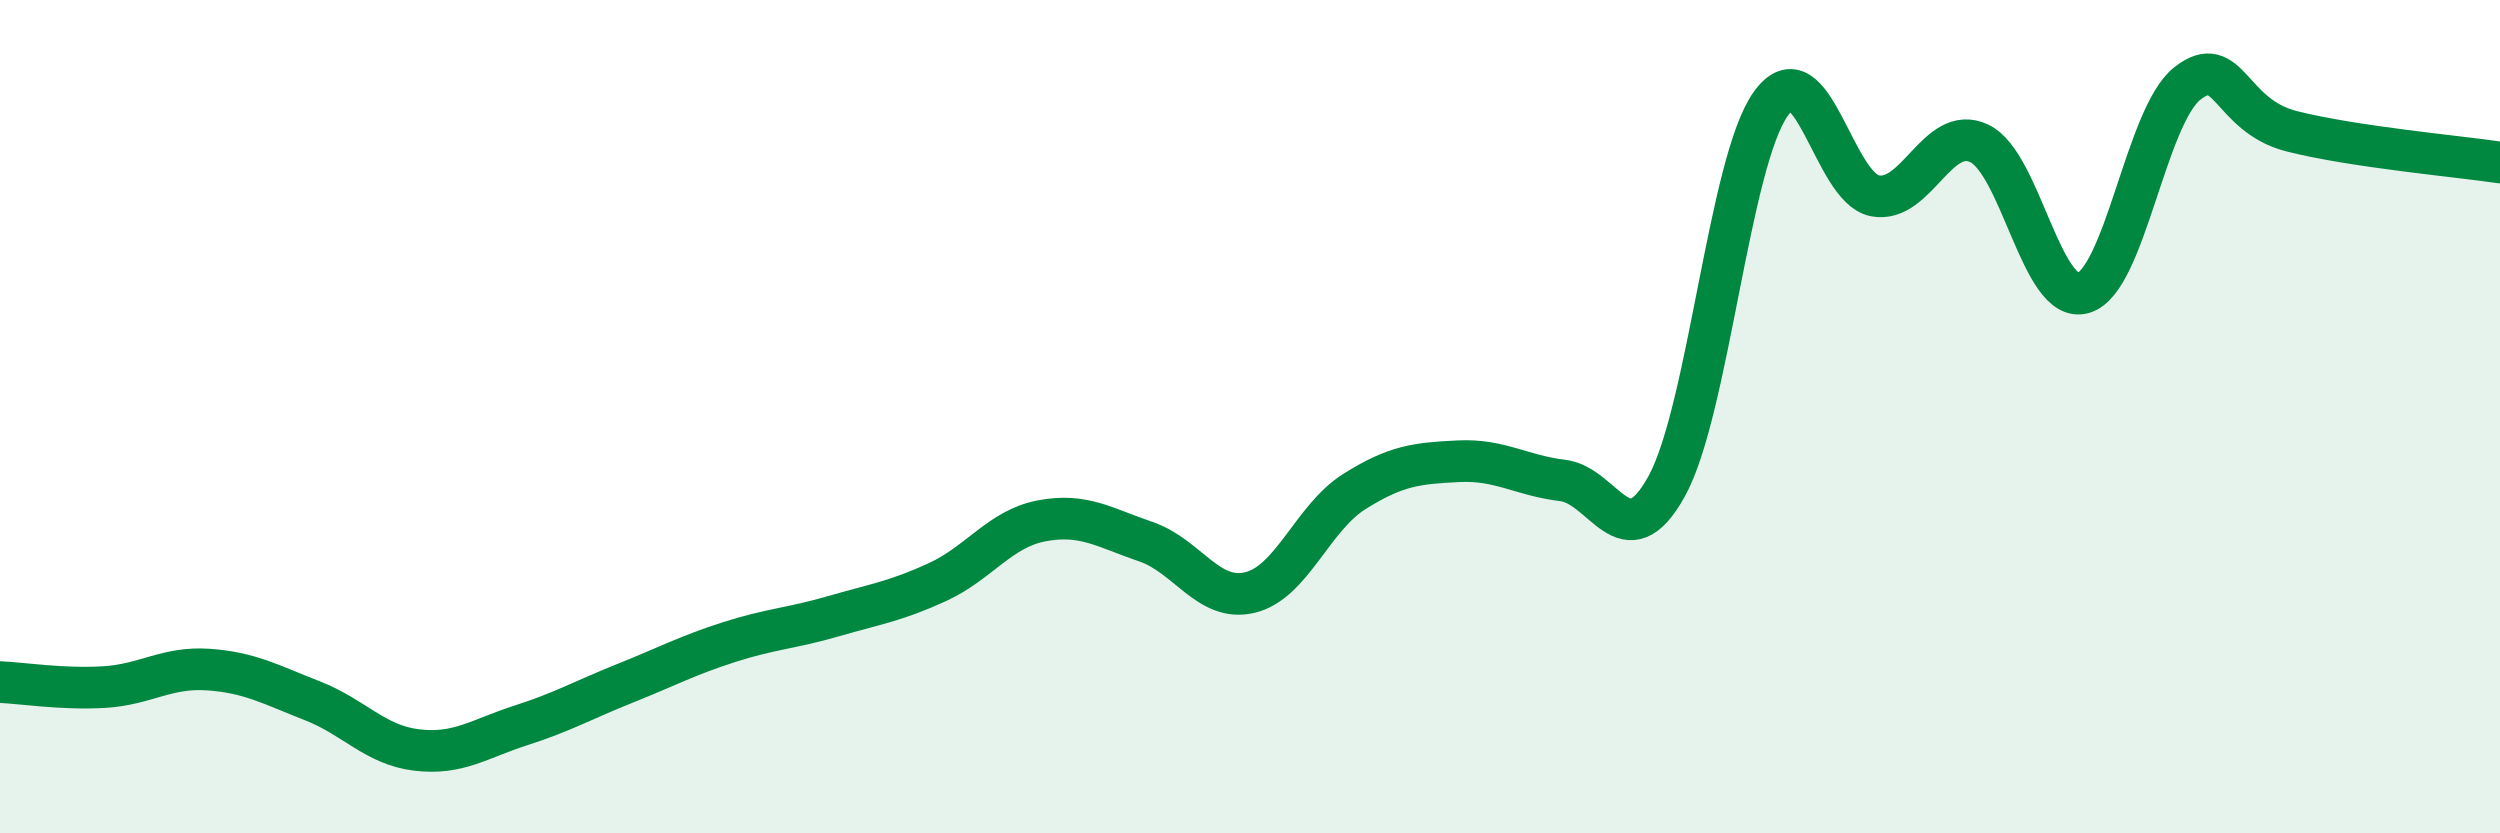 
    <svg width="60" height="20" viewBox="0 0 60 20" xmlns="http://www.w3.org/2000/svg">
      <path
        d="M 0,16.37 C 0.5,16.39 1.5,16.55 2.5,16.49 C 3.5,16.43 4,16 5,16.07 C 6,16.14 6.5,16.43 7.5,16.82 C 8.5,17.21 9,17.88 10,18 C 11,18.12 11.5,17.73 12.5,17.41 C 13.5,17.09 14,16.8 15,16.4 C 16,16 16.5,15.73 17.5,15.41 C 18.5,15.09 19,15.08 20,14.79 C 21,14.5 21.5,14.43 22.5,13.97 C 23.5,13.51 24,12.69 25,12.5 C 26,12.31 26.5,12.66 27.5,13 C 28.5,13.34 29,14.46 30,14.22 C 31,13.98 31.5,12.43 32.5,11.8 C 33.5,11.17 34,11.12 35,11.07 C 36,11.02 36.5,11.41 37.5,11.53 C 38.5,11.65 39,13.48 40,11.67 C 41,9.86 41.5,3.88 42.5,2.49 C 43.5,1.1 44,4.51 45,4.7 C 46,4.89 46.5,2.97 47.5,3.44 C 48.5,3.91 49,7.32 50,7.03 C 51,6.74 51.5,2.78 52.5,2 C 53.5,1.22 53.5,2.77 55,3.15 C 56.5,3.53 59,3.75 60,3.9L60 20L0 20Z"
        fill="#008740"
        opacity="0.1"
        stroke-linecap="round"
        stroke-linejoin="round"
      />
      <path
        d="M 0,16.37 C 0.5,16.39 1.5,16.55 2.5,16.49 C 3.5,16.43 4,16 5,16.07 C 6,16.14 6.5,16.43 7.5,16.82 C 8.5,17.21 9,17.88 10,18 C 11,18.12 11.5,17.73 12.5,17.41 C 13.5,17.09 14,16.8 15,16.4 C 16,16 16.5,15.73 17.5,15.41 C 18.5,15.09 19,15.08 20,14.79 C 21,14.5 21.5,14.43 22.5,13.97 C 23.5,13.51 24,12.69 25,12.5 C 26,12.31 26.5,12.66 27.5,13 C 28.5,13.34 29,14.46 30,14.22 C 31,13.98 31.5,12.43 32.5,11.8 C 33.5,11.17 34,11.12 35,11.07 C 36,11.02 36.5,11.41 37.5,11.53 C 38.5,11.65 39,13.48 40,11.67 C 41,9.86 41.5,3.88 42.5,2.49 C 43.5,1.1 44,4.51 45,4.7 C 46,4.89 46.5,2.97 47.5,3.44 C 48.5,3.91 49,7.32 50,7.03 C 51,6.74 51.5,2.78 52.5,2 C 53.5,1.22 53.5,2.77 55,3.15 C 56.5,3.53 59,3.75 60,3.9"
        stroke="#008740"
        stroke-width="1"
        fill="none"
        stroke-linecap="round"
        stroke-linejoin="round"
      />
    </svg>
  